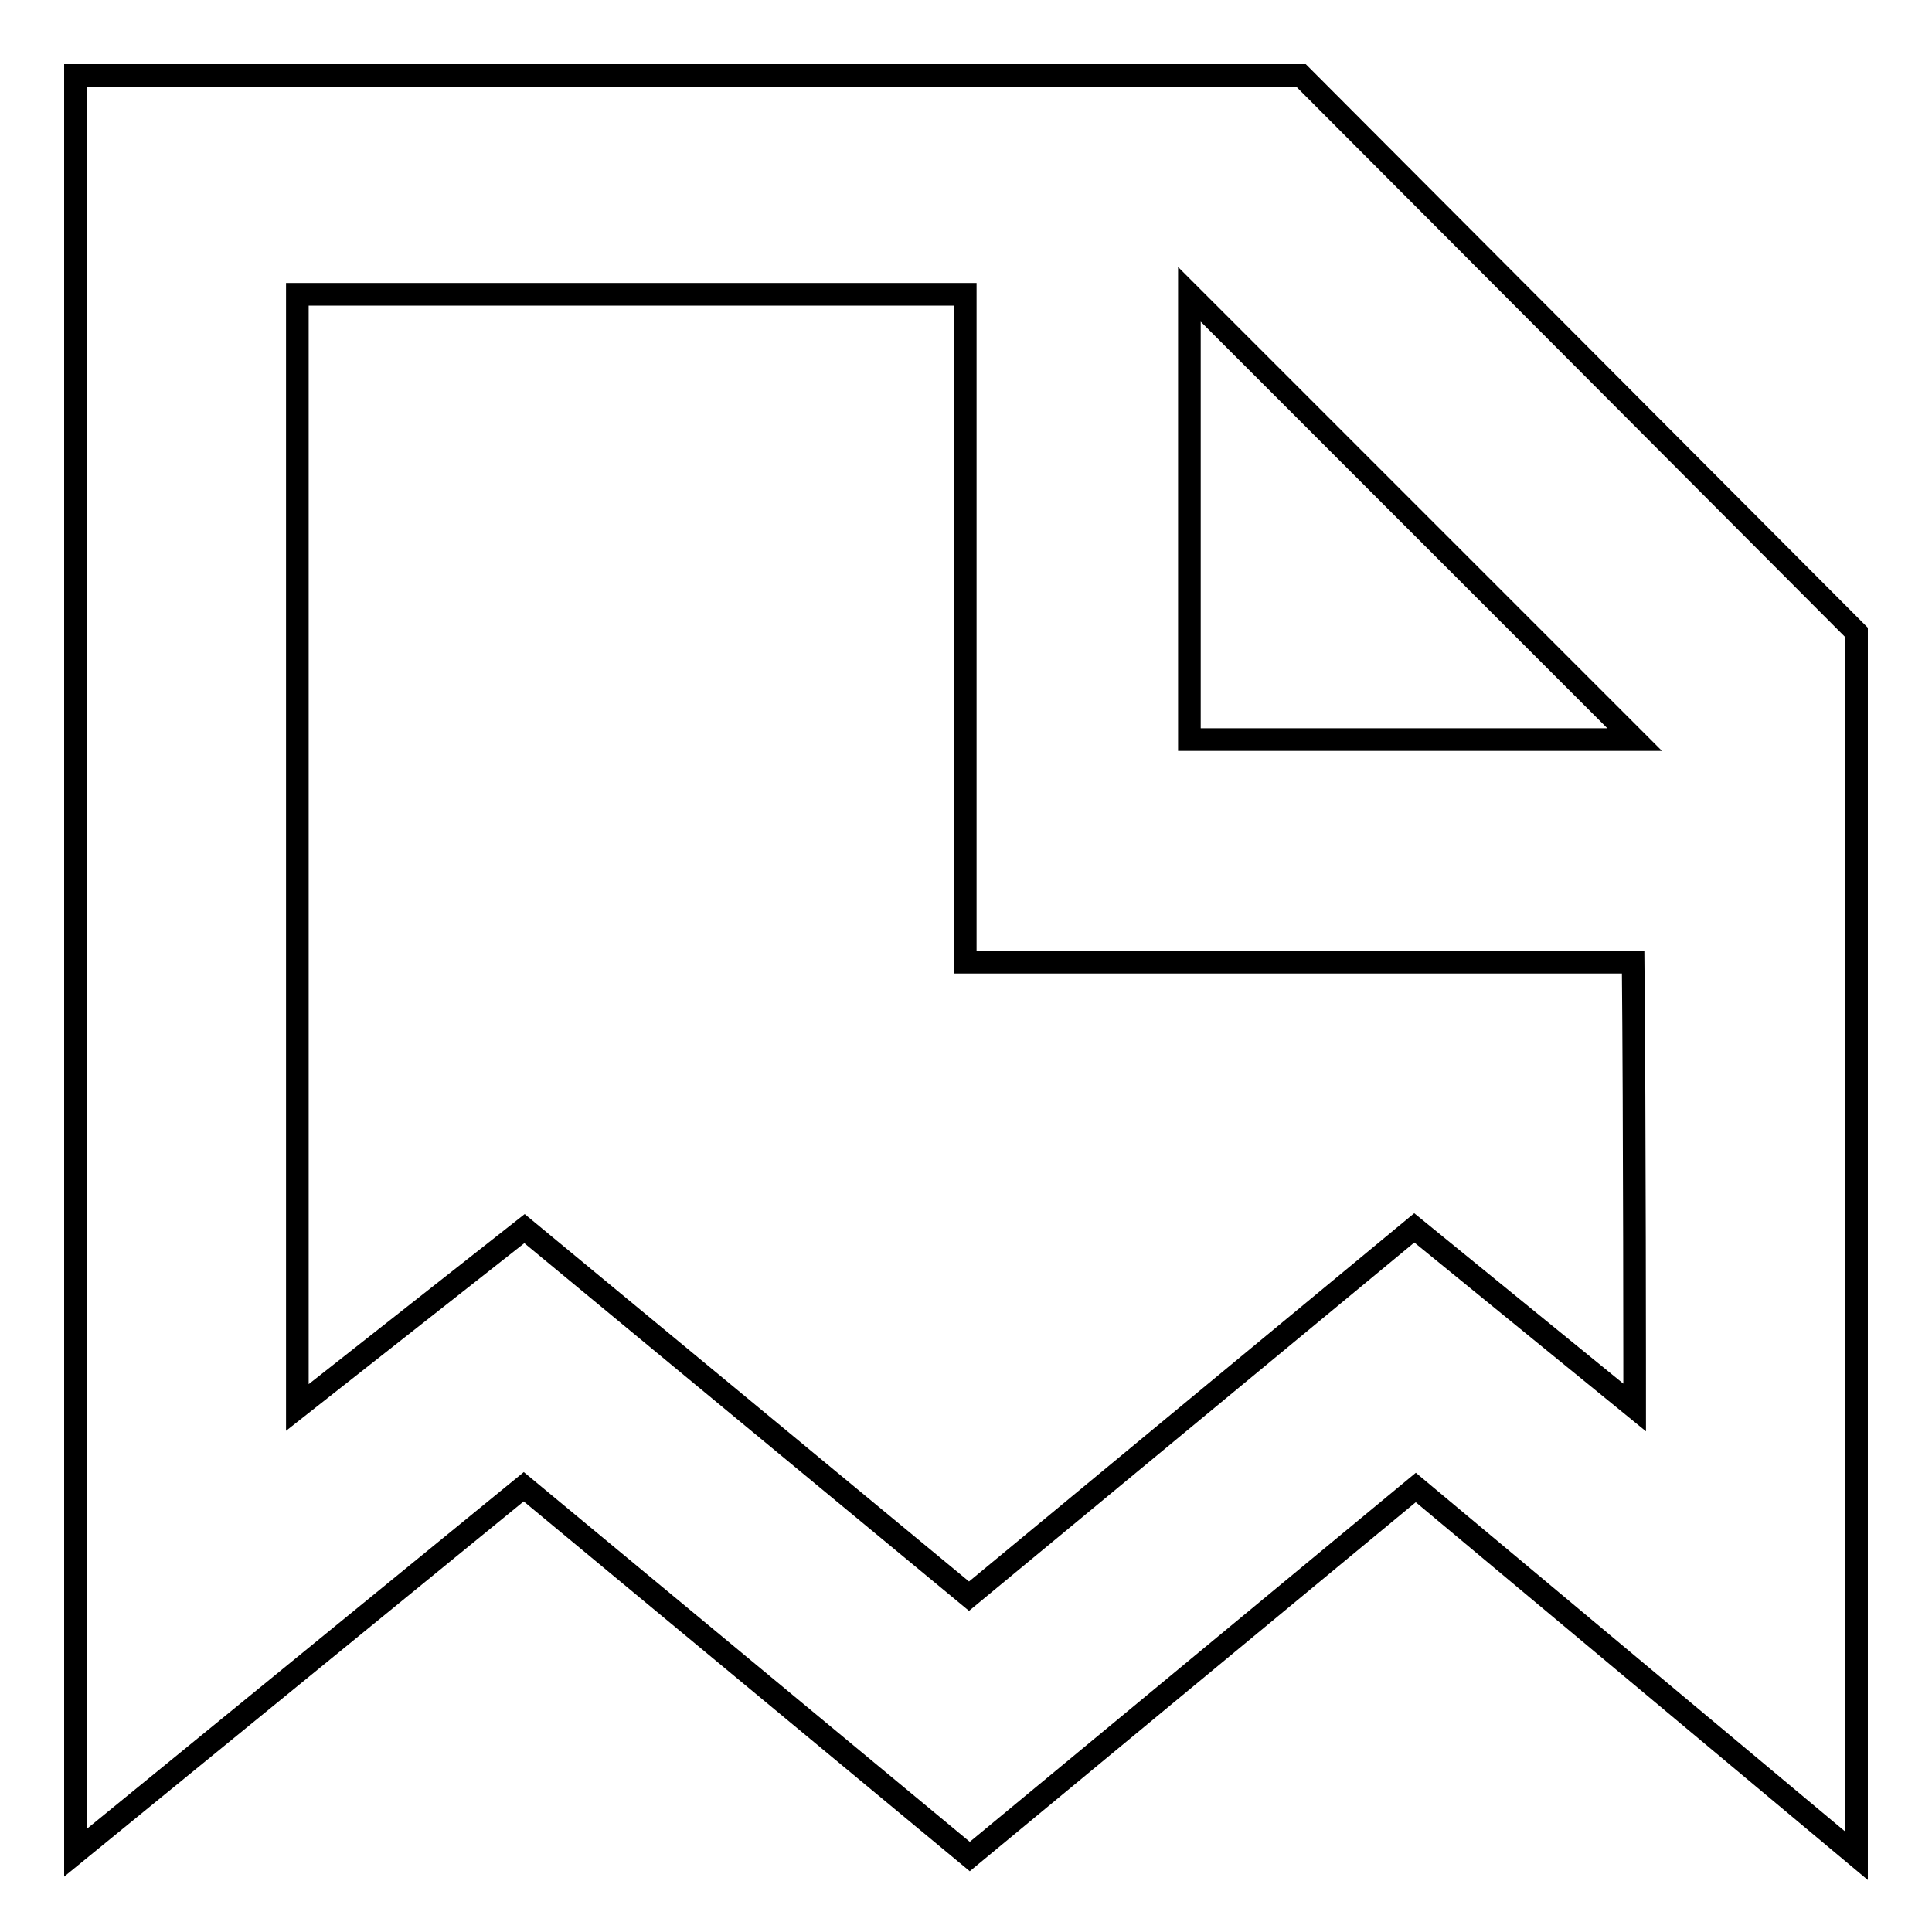 <?xml version="1.0" encoding="utf-8"?>
<!-- Svg Vector Icons : http://www.onlinewebfonts.com/icon -->
<!DOCTYPE svg PUBLIC "-//W3C//DTD SVG 1.1//EN" "http://www.w3.org/Graphics/SVG/1.1/DTD/svg11.dtd">
<svg version="1.1" xmlns="http://www.w3.org/2000/svg" xmlns:xlink="http://www.w3.org/1999/xlink" x="0px" y="0px" viewBox="0 0 256 256" enable-background="new 0 0 256 256" xml:space="preserve">
<g><g><g><path stroke-width="3" fill-opacity="0" stroke="#000000"  d="M172.4,10H10v235.5L69.4,197l59.1,49l59.1-48.9l58.4,48.8V83.8L172.4,10L172.4,10z M216.6,186.5l-29.2-23.8l-59,48.8l-58.9-48.7l-30.1,23.7c0,0,0-128,0-147.5c15.5,0,57.6,0,88.5,0v88.5h88.5C216.6,147.7,216.6,186.5,216.6,186.5L216.6,186.5z M157.6,98c0-11.4,0-43.6,0-59c11.9,11.9,47.2,47.2,59,59C201.5,98,169.1,98,157.6,98z"/></g></g></g>
</svg>